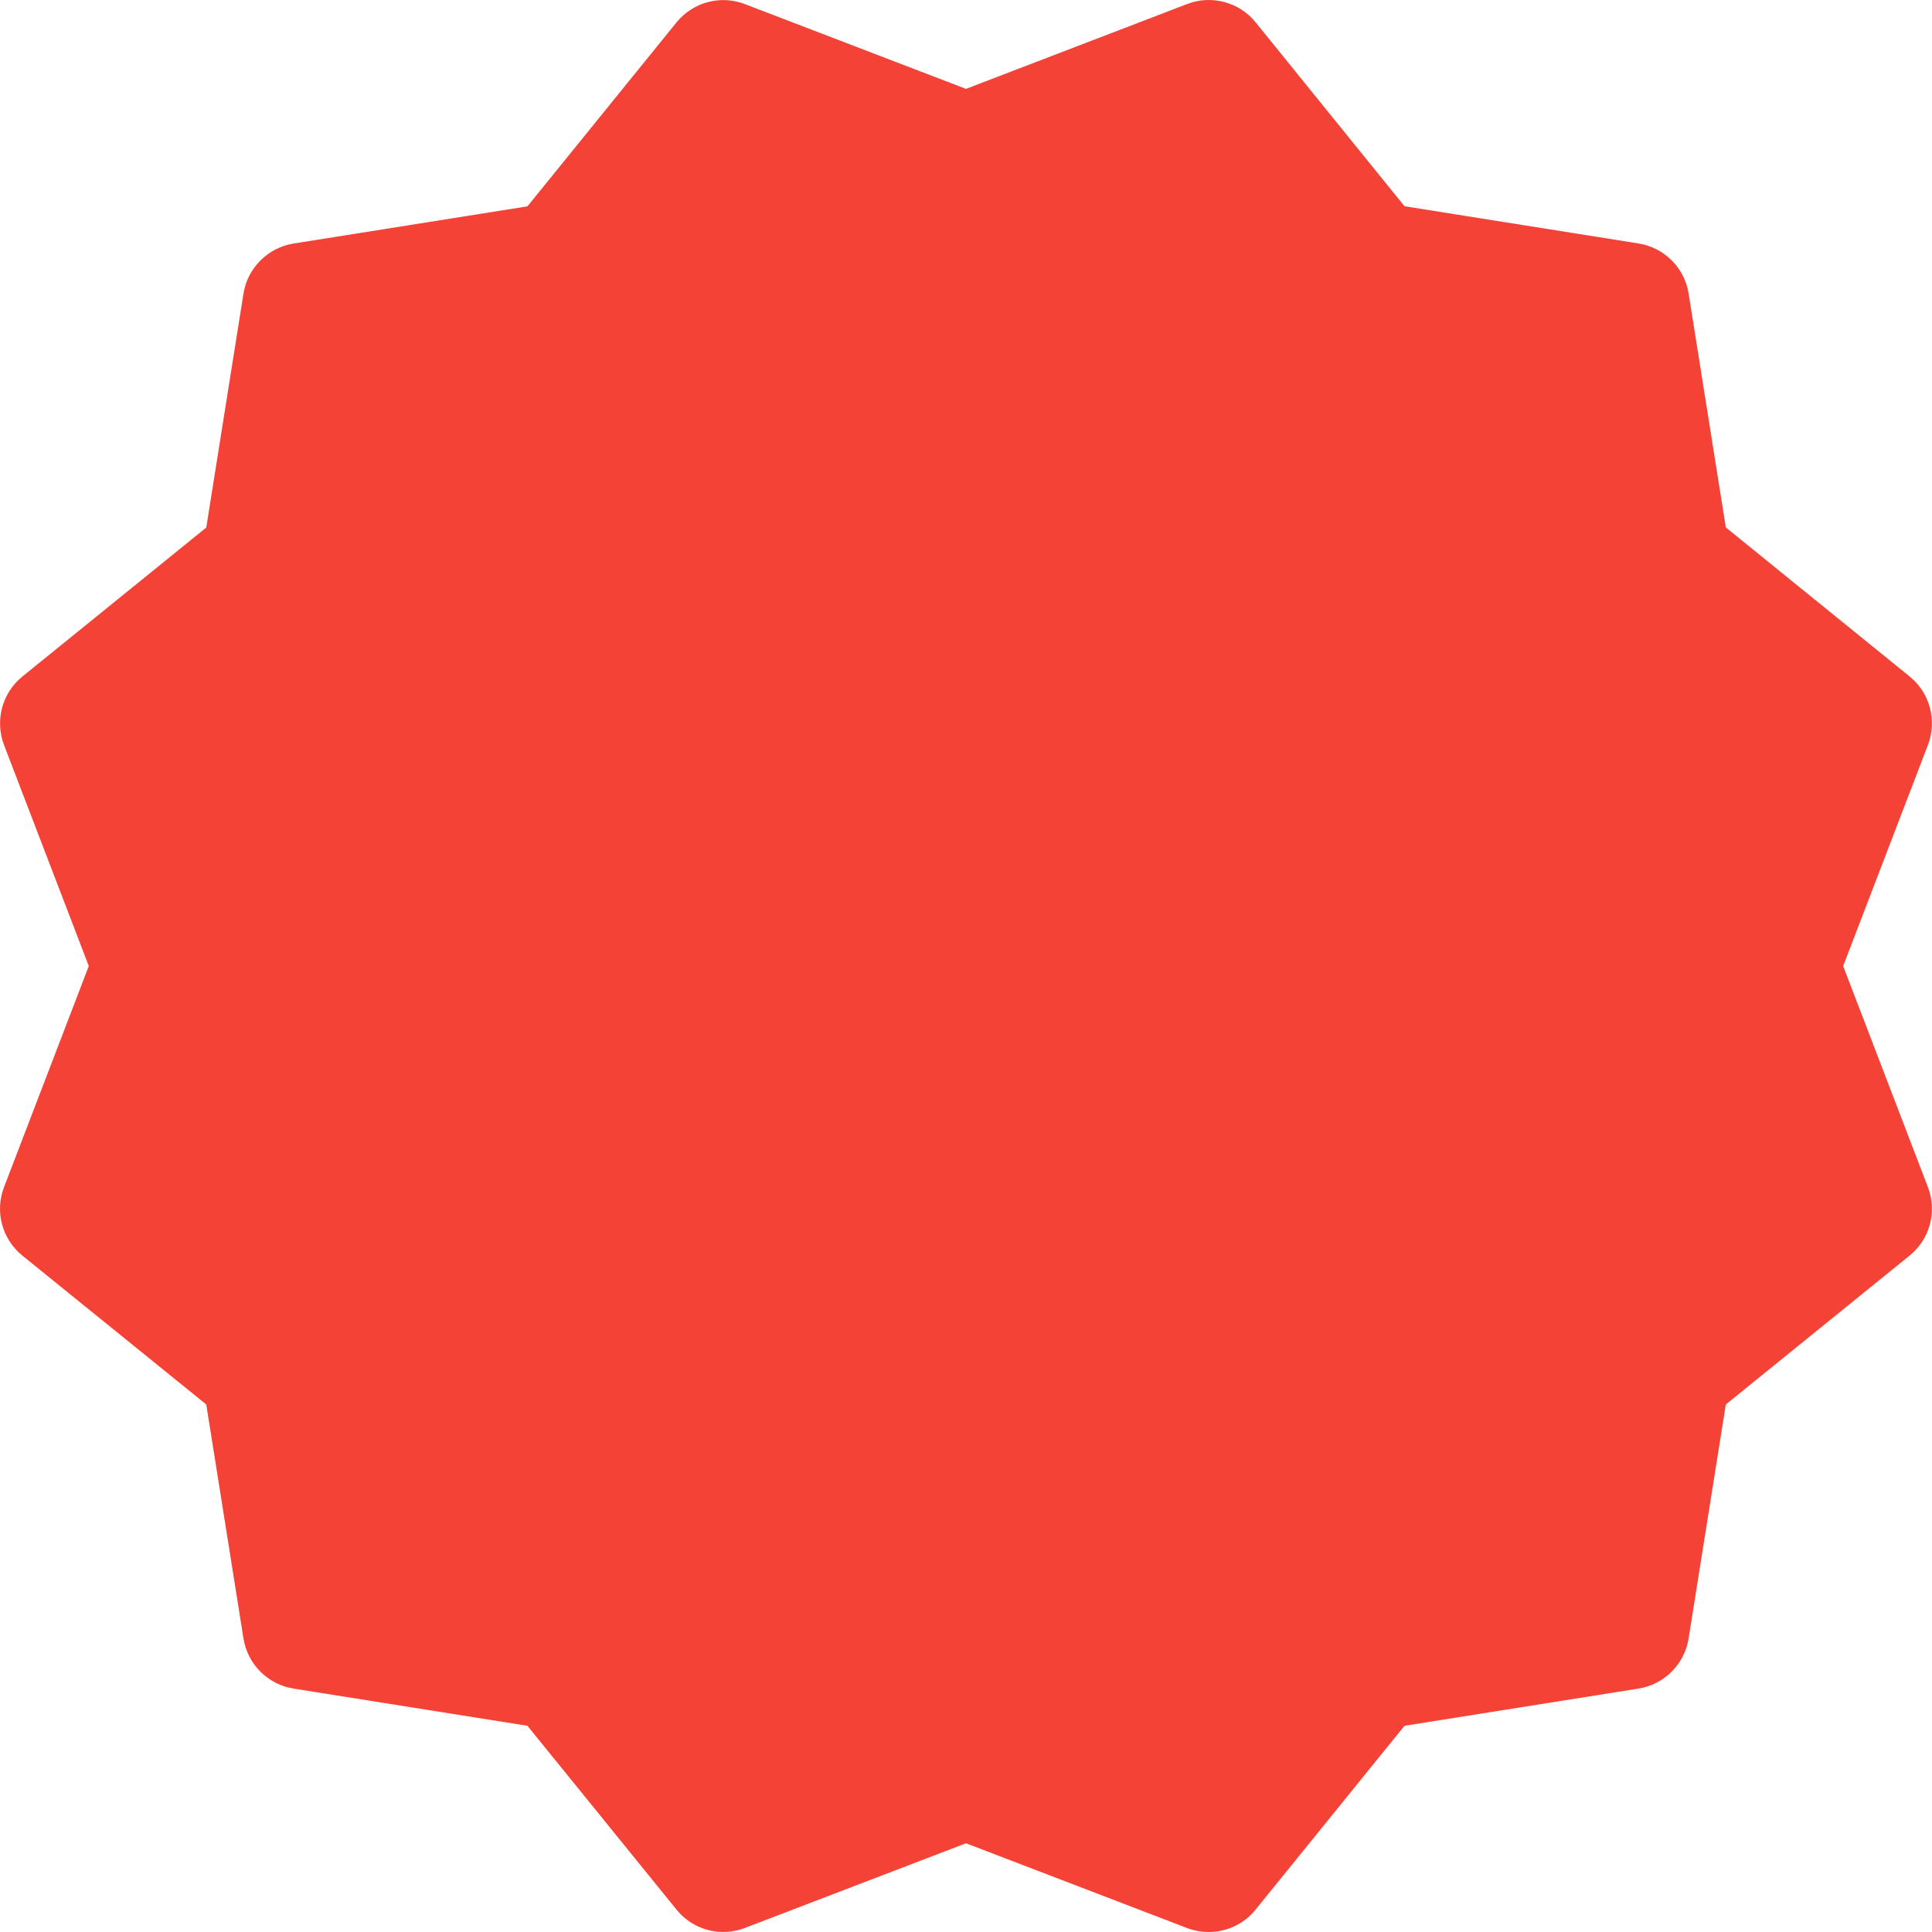 <svg xmlns="http://www.w3.org/2000/svg" id="sale-bg-icon" width="100%" height="100%" viewBox="0 0 72 72" fill="none">
<path d="M68.689 36.002L71.848 27.764C72.195 26.855 71.925 25.824 71.164 25.208L64.316 19.655L62.93 10.939C62.777 9.976 62.021 9.225 61.058 9.072L52.342 7.686L46.794 0.833C46.182 0.072 45.129 -0.198 44.243 0.149L35.999 3.312L27.76 0.153C26.847 -0.198 25.825 0.081 25.209 0.837L19.656 7.69L10.94 9.076C9.982 9.229 9.226 9.985 9.073 10.944L7.687 19.66L0.834 25.212C0.078 25.824 -0.196 26.855 0.15 27.764L3.309 36.002L0.15 44.242C-0.201 45.15 0.078 46.181 0.834 46.793L7.687 52.341L9.073 61.057C9.226 62.02 9.977 62.776 10.94 62.929L19.656 64.315L25.209 71.163C25.825 71.928 26.856 72.198 27.765 71.847L35.999 68.693L44.238 71.852C44.499 71.951 44.769 72 45.044 72C45.705 72 46.358 71.708 46.794 71.163L52.342 64.315L61.058 62.929C62.021 62.776 62.777 62.02 62.93 61.057L64.316 52.341L71.164 46.793C71.925 46.176 72.195 45.15 71.848 44.242L68.689 36.002Z" fill="#F44336"/>
</svg>